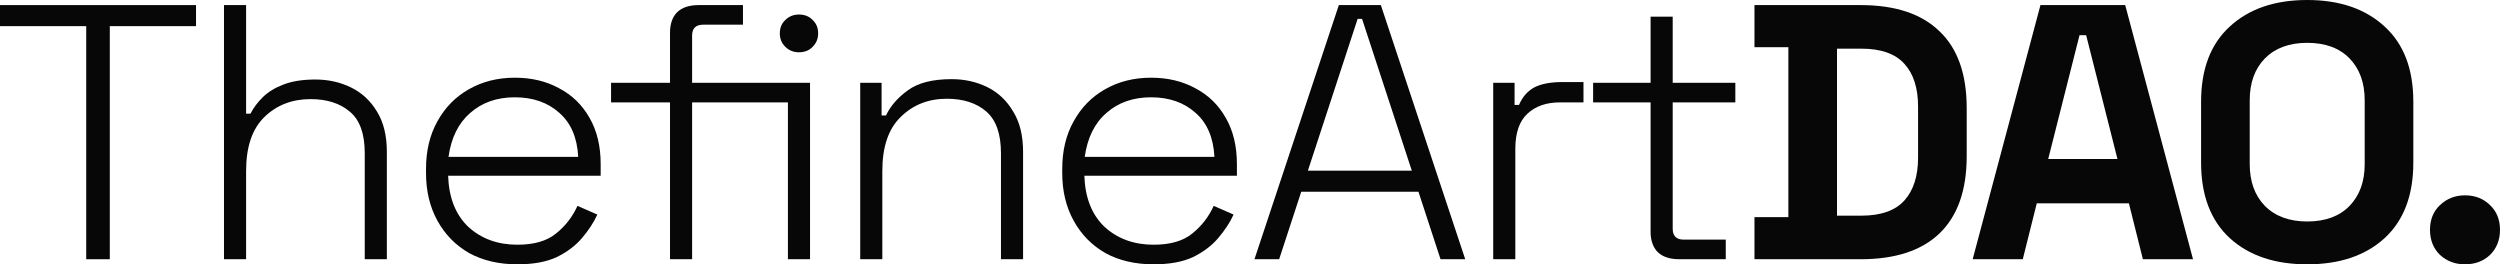 <svg width="227" height="24" viewBox="0 0 227 24" fill="none" xmlns="http://www.w3.org/2000/svg">
<path d="M7.829 23.538V2.374H0V0.462H17.799V2.374H9.97V23.538H7.829Z" fill="#070707"/>
<path d="M20.338 23.538V0.462H22.346V10.319H22.747C23.015 9.791 23.383 9.297 23.851 8.835C24.342 8.352 24.966 7.967 25.725 7.681C26.505 7.374 27.476 7.22 28.636 7.22C29.818 7.22 30.899 7.462 31.881 7.945C32.862 8.429 33.643 9.154 34.223 10.121C34.825 11.088 35.126 12.308 35.126 13.78V23.538H33.119V13.912C33.119 12.154 32.673 10.901 31.78 10.154C30.888 9.385 29.695 9 28.201 9C26.528 9 25.134 9.538 24.018 10.615C22.903 11.692 22.346 13.33 22.346 15.527V23.538H20.338Z" fill="#070707"/>
<path d="M46.98 24C45.307 24 43.846 23.659 42.597 22.978C41.37 22.275 40.411 21.297 39.72 20.044C39.029 18.791 38.683 17.352 38.683 15.725V15.33C38.683 13.681 39.029 12.242 39.72 11.011C40.411 9.758 41.359 8.791 42.564 8.11C43.791 7.407 45.185 7.055 46.746 7.055C48.263 7.055 49.601 7.374 50.761 8.011C51.943 8.626 52.869 9.527 53.538 10.714C54.207 11.879 54.541 13.275 54.541 14.901V15.956H40.69C40.757 17.956 41.37 19.506 42.53 20.604C43.712 21.681 45.196 22.22 46.98 22.22C48.497 22.22 49.668 21.879 50.493 21.198C51.341 20.517 51.988 19.681 52.434 18.692L54.24 19.483C53.906 20.209 53.437 20.923 52.835 21.626C52.255 22.308 51.497 22.879 50.56 23.341C49.623 23.78 48.43 24 46.98 24ZM40.724 14.242H52.501C52.411 12.505 51.843 11.176 50.794 10.253C49.746 9.308 48.397 8.835 46.746 8.835C45.118 8.835 43.768 9.308 42.698 10.253C41.627 11.176 40.969 12.505 40.724 14.242Z" fill="#070707"/>
<path d="M60.837 23.538V9.297H55.484V7.516H60.837V2.967C60.837 2.176 61.049 1.56 61.473 1.121C61.919 0.681 62.577 0.462 63.447 0.462H67.462V2.242H63.848C63.179 2.242 62.844 2.571 62.844 3.231V7.516H71.543V9.297H62.844V23.538H60.837ZM71.543 23.538V7.516H73.551V23.538H71.543ZM72.547 4.747C72.056 4.747 71.644 4.582 71.309 4.253C70.975 3.923 70.807 3.516 70.807 3.033C70.807 2.527 70.975 2.121 71.309 1.813C71.644 1.484 72.056 1.319 72.547 1.319C73.06 1.319 73.473 1.484 73.785 1.813C74.12 2.121 74.287 2.527 74.287 3.033C74.287 3.516 74.12 3.923 73.785 4.253C73.473 4.582 73.06 4.747 72.547 4.747Z" fill="#070707"/>
<path d="M78.108 23.538V7.516H80.048V10.483H80.45C80.851 9.626 81.509 8.868 82.424 8.209C83.338 7.527 84.665 7.187 86.405 7.187C87.587 7.187 88.669 7.429 89.65 7.912C90.632 8.396 91.412 9.132 91.992 10.121C92.595 11.088 92.896 12.308 92.896 13.78V23.538H90.888V13.912C90.888 12.154 90.442 10.89 89.55 10.121C88.658 9.352 87.465 8.967 85.97 8.967C84.297 8.967 82.903 9.516 81.788 10.615C80.673 11.692 80.115 13.33 80.115 15.527V23.538H78.108Z" fill="#070707"/>
<path d="M104.75 24C103.077 24 101.616 23.659 100.367 22.978C99.14 22.275 98.181 21.297 97.49 20.044C96.798 18.791 96.452 17.352 96.452 15.725V15.33C96.452 13.681 96.798 12.242 97.49 11.011C98.181 9.758 99.129 8.791 100.333 8.11C101.56 7.407 102.954 7.055 104.515 7.055C106.032 7.055 107.37 7.374 108.53 8.011C109.712 8.626 110.638 9.527 111.307 10.714C111.976 11.879 112.311 13.275 112.311 14.901V15.956H98.46C98.527 17.956 99.14 19.506 100.3 20.604C101.482 21.681 102.965 22.22 104.75 22.22C106.266 22.22 107.437 21.879 108.263 21.198C109.11 20.517 109.757 19.681 110.203 18.692L112.01 19.483C111.675 20.209 111.207 20.923 110.605 21.626C110.025 22.308 109.266 22.879 108.33 23.341C107.393 23.78 106.199 24 104.75 24ZM98.493 14.242H110.27C110.181 12.505 109.612 11.176 108.564 10.253C107.515 9.308 106.166 8.835 104.515 8.835C102.887 8.835 101.538 9.308 100.467 10.253C99.397 11.176 98.739 12.505 98.493 14.242Z" fill="#070707"/>
<path d="M113.905 23.538L121.567 0.462H125.381L133.043 23.538H130.801L128.794 17.407H118.154L116.147 23.538H113.905ZM118.757 15.495H128.192L123.675 1.714H123.273L118.757 15.495Z" fill="#070707"/>
<path d="M135.583 23.538V7.516H137.524V9.527H137.925C138.237 8.802 138.695 8.275 139.297 7.945C139.921 7.615 140.78 7.451 141.873 7.451H143.78V9.297H141.639C140.412 9.297 139.431 9.637 138.695 10.319C137.959 11 137.591 12.066 137.591 13.517V23.538H135.583Z" fill="#070707"/>
<path d="M152.484 23.538C151.614 23.538 150.956 23.319 150.51 22.879C150.086 22.44 149.874 21.824 149.874 21.033V9.297H144.655V7.516H149.874V1.516H151.881V7.516H157.569V9.297H151.881V20.769C151.881 21.429 152.216 21.758 152.885 21.758H156.699V23.538H152.484Z" fill="#070707"/>
<path d="M159.306 23.538V19.714H162.384V4.286H159.306V0.462H168.942C172.087 0.462 174.473 1.253 176.101 2.835C177.752 4.396 178.577 6.725 178.577 9.824V14.176C178.577 17.275 177.752 19.615 176.101 21.198C174.473 22.758 172.087 23.538 168.942 23.538H159.306ZM166.8 19.582H169.009C170.793 19.582 172.098 19.121 172.923 18.198C173.748 17.275 174.161 15.978 174.161 14.308V9.692C174.161 8 173.748 6.703 172.923 5.802C172.098 4.879 170.793 4.418 169.009 4.418H166.8V19.582Z" fill="#070707"/>
<path d="M179.118 23.538L185.274 0.462H192.969L199.125 23.538H194.575L193.304 18.462H184.939L183.668 23.538H179.118ZM185.976 14.44H192.266L189.423 3.198H188.82L185.976 14.44Z" fill="#070707"/>
<path d="M209.494 24C206.55 24 204.208 23.209 202.468 21.626C200.729 20.022 199.859 17.736 199.859 14.769V9.231C199.859 6.264 200.729 3.989 202.468 2.407C204.208 0.802 206.55 0 209.494 0C212.439 0 214.781 0.802 216.52 2.407C218.26 3.989 219.13 6.264 219.13 9.231V14.769C219.13 17.736 218.26 20.022 216.52 21.626C214.781 23.209 212.439 24 209.494 24ZM209.494 20.11C211.145 20.11 212.427 19.637 213.342 18.692C214.256 17.747 214.714 16.483 214.714 14.901V9.099C214.714 7.516 214.256 6.253 213.342 5.308C212.427 4.363 211.145 3.89 209.494 3.89C207.866 3.89 206.584 4.363 205.647 5.308C204.732 6.253 204.275 7.516 204.275 9.099V14.901C204.275 16.483 204.732 17.747 205.647 18.692C206.584 19.637 207.866 20.11 209.494 20.11Z" fill="#070707"/>
<path d="M223.822 24C222.929 24 222.171 23.714 221.546 23.143C220.944 22.549 220.643 21.791 220.643 20.868C220.643 19.945 220.944 19.198 221.546 18.626C222.171 18.033 222.929 17.736 223.822 17.736C224.736 17.736 225.494 18.033 226.097 18.626C226.699 19.198 227 19.945 227 20.868C227 21.791 226.699 22.549 226.097 23.143C225.494 23.714 224.736 24 223.822 24Z" fill="#070707"/>
</svg>

